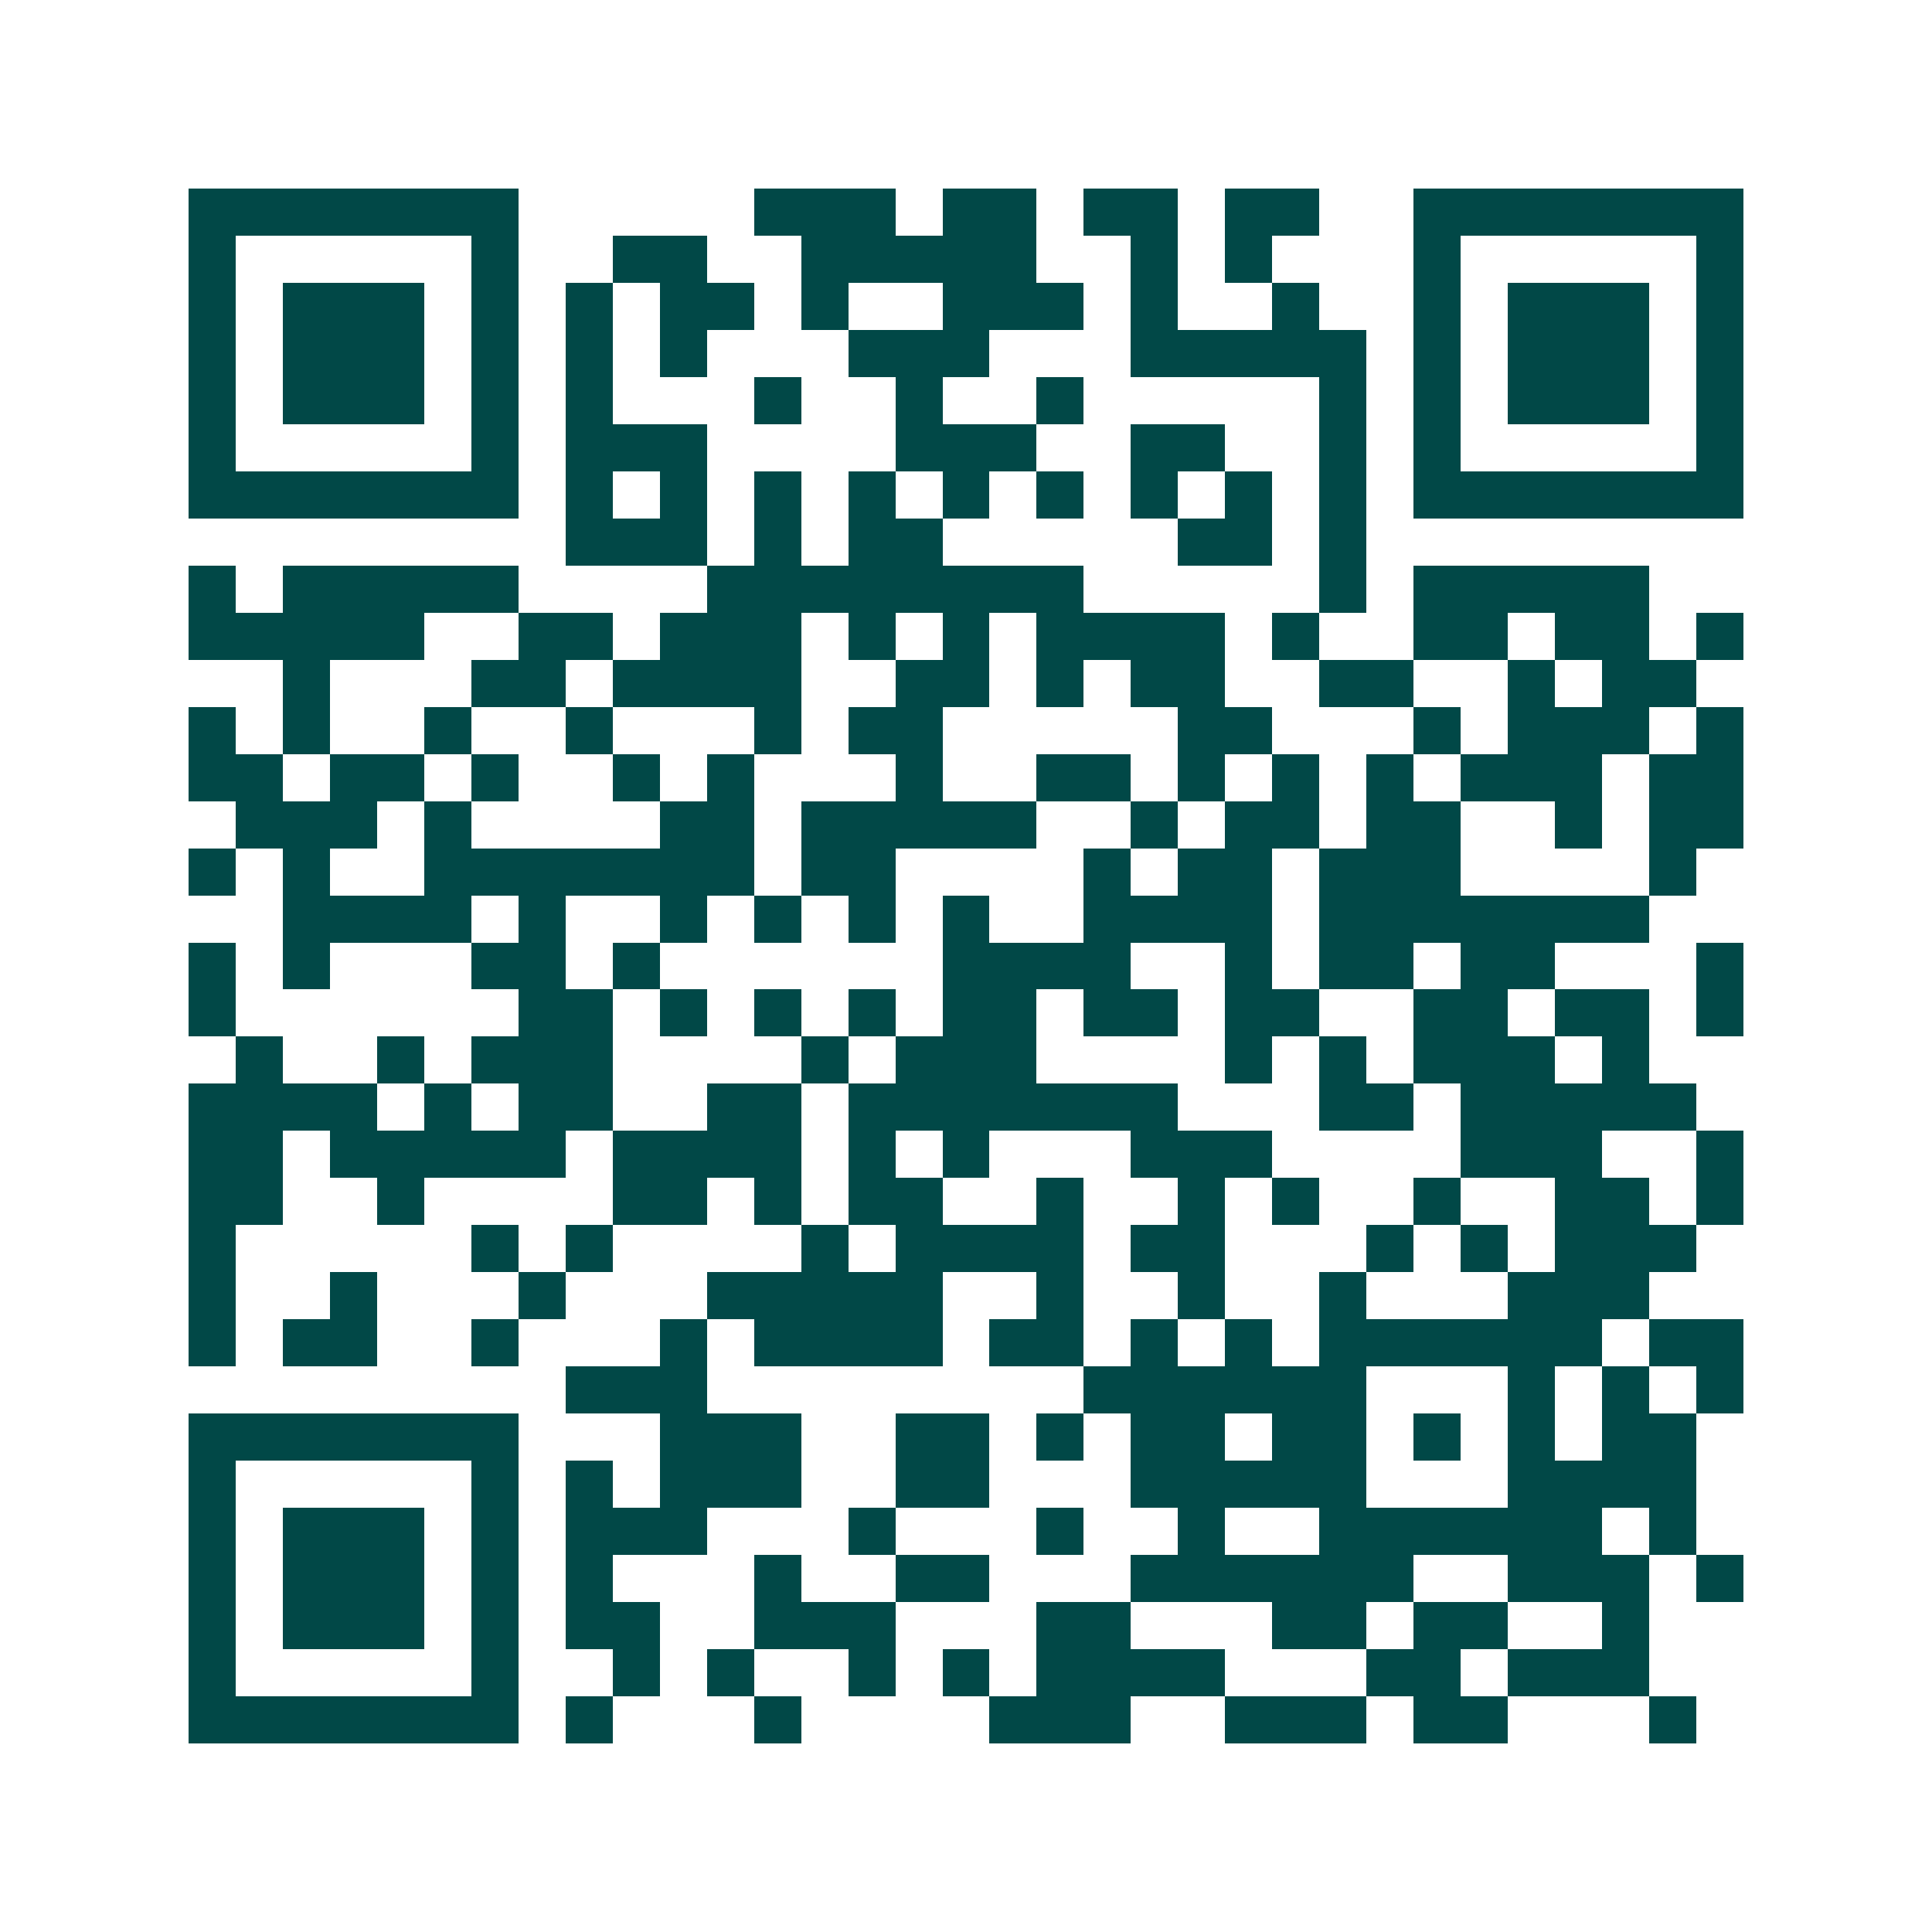 <svg xmlns="http://www.w3.org/2000/svg" width="200" height="200" viewBox="0 0 41 41" shape-rendering="crispEdges"><path fill="#ffffff" d="M0 0h41v41H0z"/><path stroke="#014847" d="M4 4.5h7m5 0h3m1 0h2m1 0h2m1 0h2m2 0h7M4 5.5h1m5 0h1m2 0h2m2 0h5m2 0h1m1 0h1m3 0h1m5 0h1M4 6.5h1m1 0h3m1 0h1m1 0h1m1 0h2m1 0h1m2 0h3m1 0h1m2 0h1m2 0h1m1 0h3m1 0h1M4 7.5h1m1 0h3m1 0h1m1 0h1m1 0h1m3 0h3m3 0h5m1 0h1m1 0h3m1 0h1M4 8.5h1m1 0h3m1 0h1m1 0h1m3 0h1m2 0h1m2 0h1m5 0h1m1 0h1m1 0h3m1 0h1M4 9.5h1m5 0h1m1 0h3m4 0h3m2 0h2m2 0h1m1 0h1m5 0h1M4 10.5h7m1 0h1m1 0h1m1 0h1m1 0h1m1 0h1m1 0h1m1 0h1m1 0h1m1 0h1m1 0h7M12 11.5h3m1 0h1m1 0h2m5 0h2m1 0h1M4 12.5h1m1 0h5m4 0h8m5 0h1m1 0h5M4 13.5h5m2 0h2m1 0h3m1 0h1m1 0h1m1 0h4m1 0h1m2 0h2m1 0h2m1 0h1M6 14.5h1m3 0h2m1 0h4m2 0h2m1 0h1m1 0h2m2 0h2m2 0h1m1 0h2M4 15.5h1m1 0h1m2 0h1m2 0h1m3 0h1m1 0h2m5 0h2m3 0h1m1 0h3m1 0h1M4 16.5h2m1 0h2m1 0h1m2 0h1m1 0h1m3 0h1m2 0h2m1 0h1m1 0h1m1 0h1m1 0h3m1 0h2M5 17.5h3m1 0h1m4 0h2m1 0h5m2 0h1m1 0h2m1 0h2m2 0h1m1 0h2M4 18.5h1m1 0h1m2 0h7m1 0h2m4 0h1m1 0h2m1 0h3m4 0h1M6 19.5h4m1 0h1m2 0h1m1 0h1m1 0h1m1 0h1m2 0h4m1 0h7M4 20.5h1m1 0h1m3 0h2m1 0h1m6 0h4m2 0h1m1 0h2m1 0h2m3 0h1M4 21.5h1m6 0h2m1 0h1m1 0h1m1 0h1m1 0h2m1 0h2m1 0h2m2 0h2m1 0h2m1 0h1M5 22.5h1m2 0h1m1 0h3m4 0h1m1 0h3m4 0h1m1 0h1m1 0h3m1 0h1M4 23.5h4m1 0h1m1 0h2m2 0h2m1 0h7m3 0h2m1 0h5M4 24.5h2m1 0h5m1 0h4m1 0h1m1 0h1m3 0h3m4 0h3m2 0h1M4 25.5h2m2 0h1m4 0h2m1 0h1m1 0h2m2 0h1m2 0h1m1 0h1m2 0h1m2 0h2m1 0h1M4 26.5h1m5 0h1m1 0h1m4 0h1m1 0h4m1 0h2m3 0h1m1 0h1m1 0h3M4 27.5h1m2 0h1m3 0h1m3 0h5m2 0h1m2 0h1m2 0h1m3 0h3M4 28.5h1m1 0h2m2 0h1m3 0h1m1 0h4m1 0h2m1 0h1m1 0h1m1 0h6m1 0h2M12 29.5h3m8 0h6m3 0h1m1 0h1m1 0h1M4 30.5h7m3 0h3m2 0h2m1 0h1m1 0h2m1 0h2m1 0h1m1 0h1m1 0h2M4 31.5h1m5 0h1m1 0h1m1 0h3m2 0h2m3 0h5m3 0h4M4 32.5h1m1 0h3m1 0h1m1 0h3m3 0h1m3 0h1m2 0h1m2 0h6m1 0h1M4 33.5h1m1 0h3m1 0h1m1 0h1m3 0h1m2 0h2m3 0h6m2 0h3m1 0h1M4 34.5h1m1 0h3m1 0h1m1 0h2m2 0h3m3 0h2m3 0h2m1 0h2m2 0h1M4 35.5h1m5 0h1m2 0h1m1 0h1m2 0h1m1 0h1m1 0h4m3 0h2m1 0h3M4 36.5h7m1 0h1m3 0h1m4 0h3m2 0h3m1 0h2m3 0h1"/></svg>
